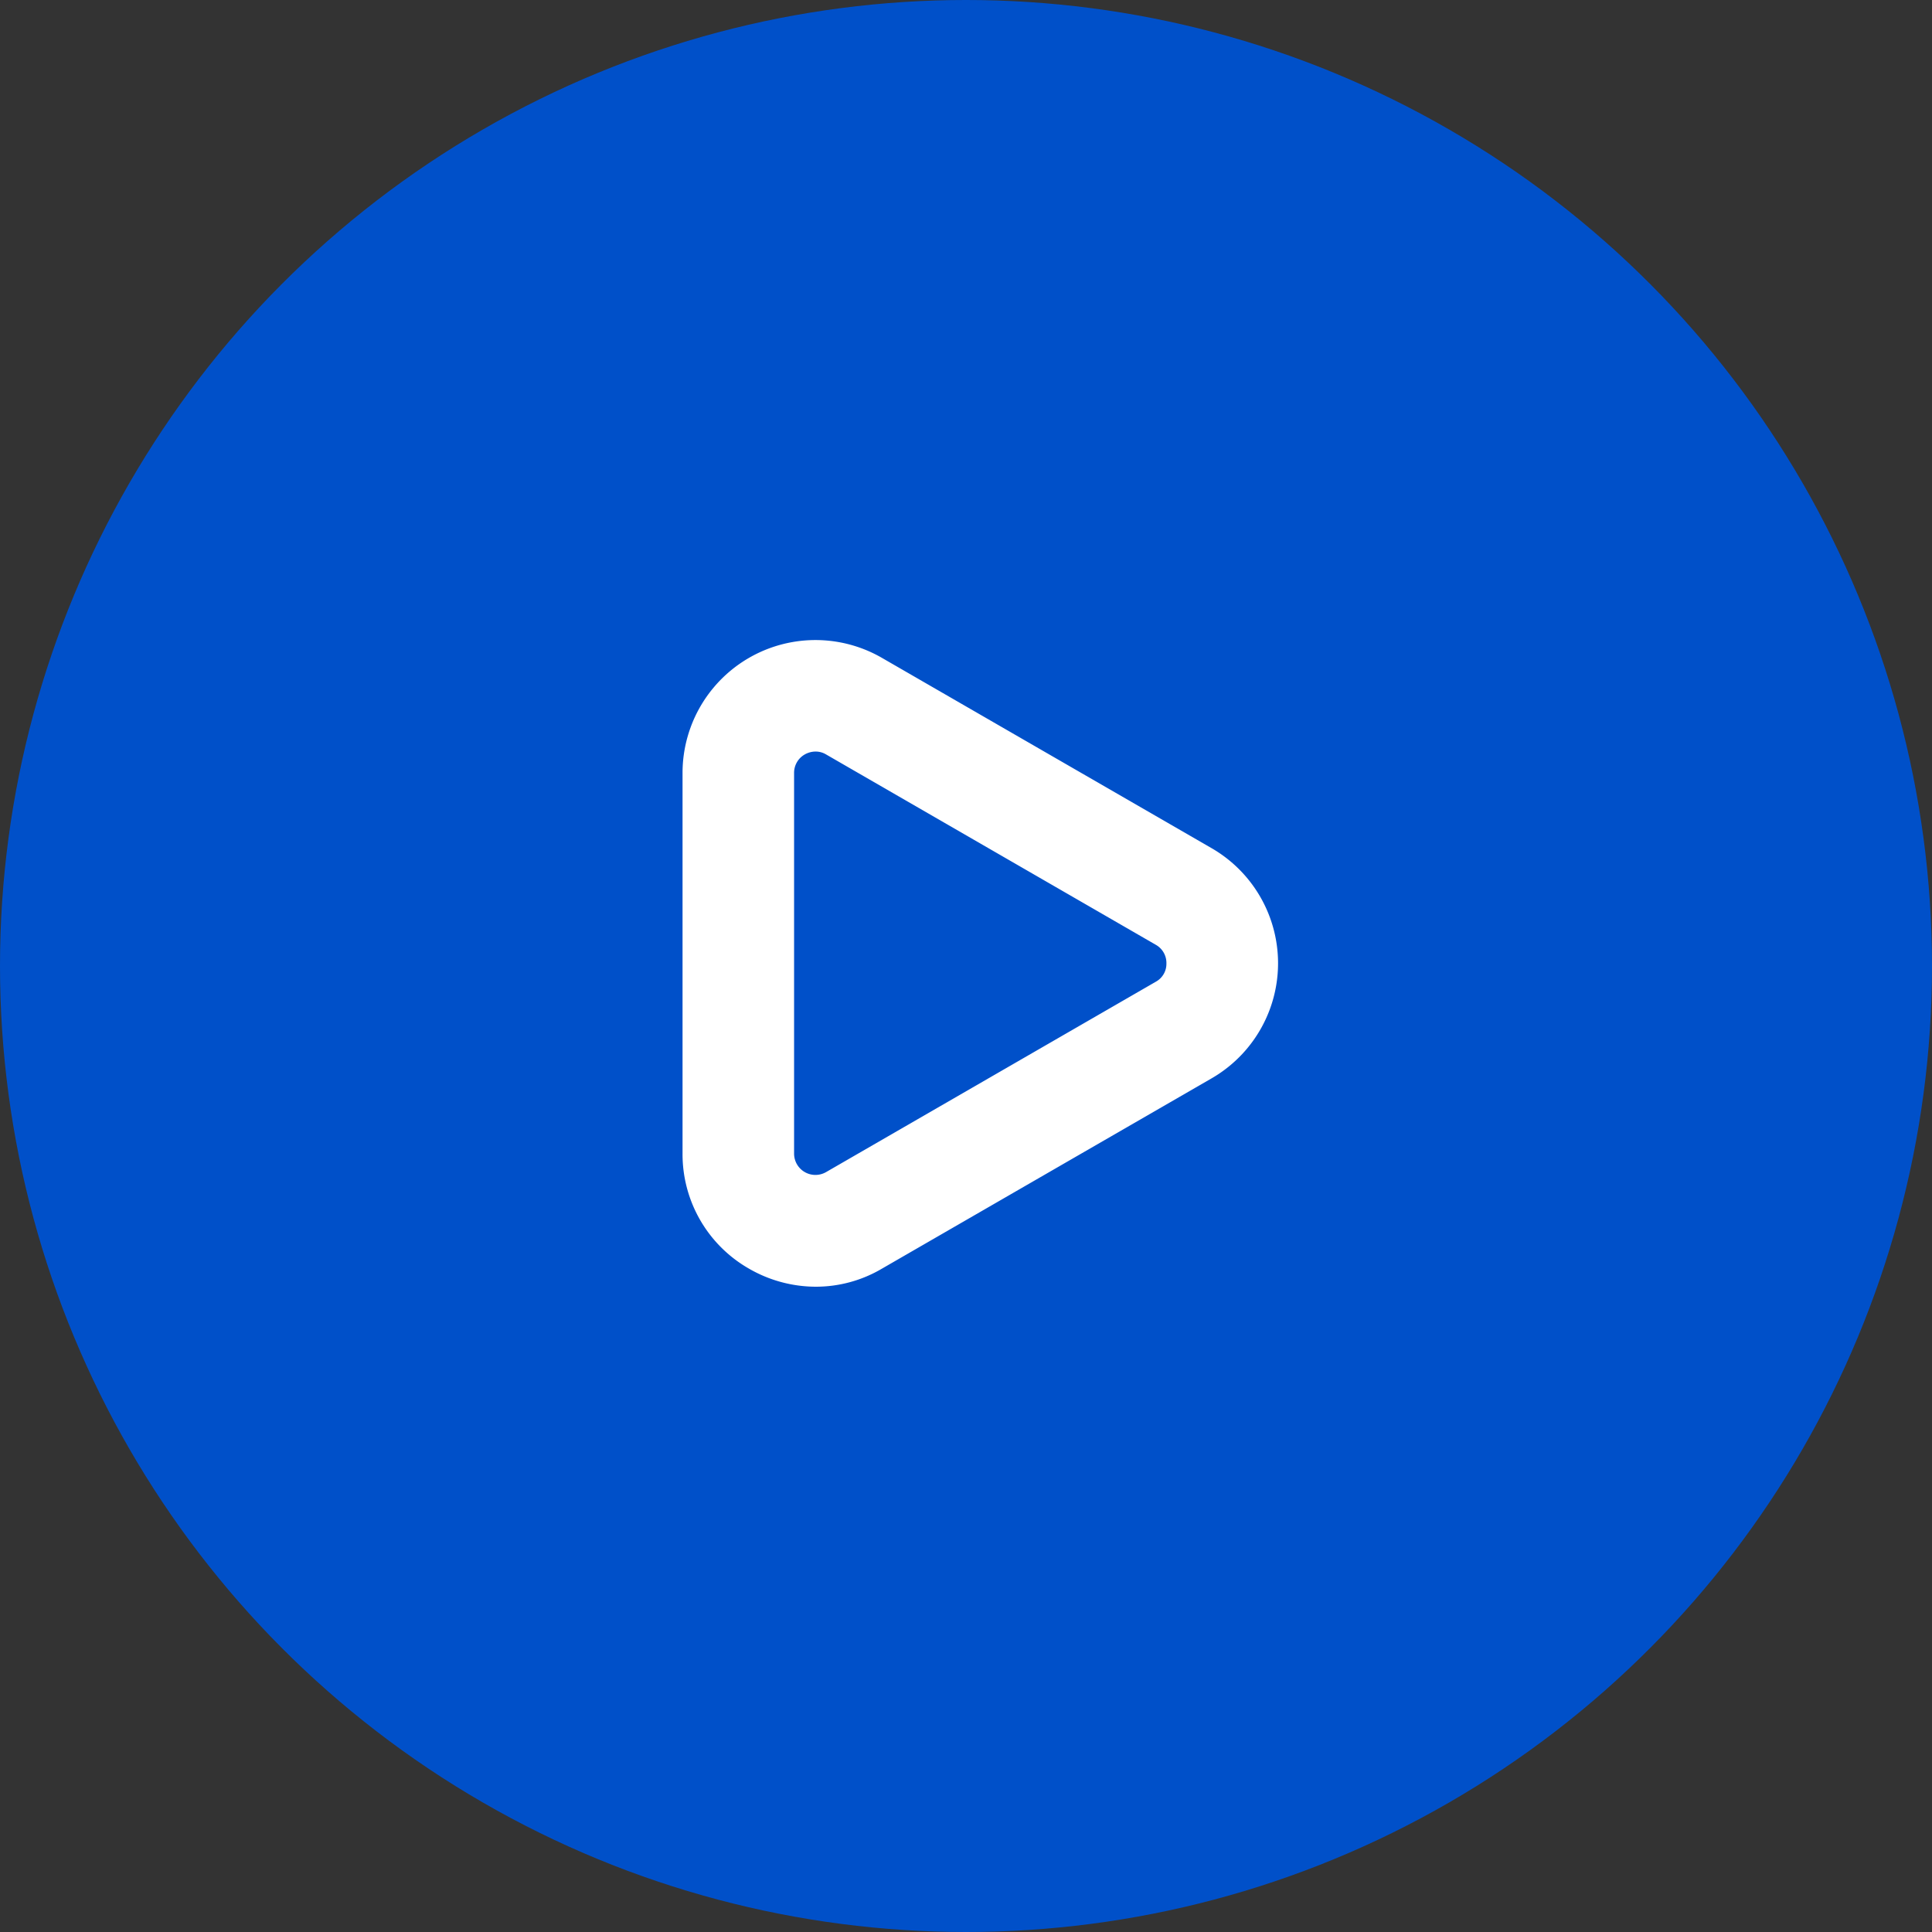 <svg id="组_17" data-name="组 17" xmlns="http://www.w3.org/2000/svg" width="60" height="60" viewBox="0 0 60 60">
  <rect x="0" y="0" width="60" height="60" fill="#333333" stroke="none"/>
  <defs>
    <style>
      .cls-1 {
        fill: #0050c9;
      }

      .cls-2 {
        fill: #fff;
        fill-rule: evenodd;
      }
    </style>
  </defs>
  <circle id="椭圆_3" data-name="椭圆 3" class="cls-1" cx="30" cy="30" r="30"/>
  <path id="形状_7" data-name="形状 7" class="cls-2" d="M955.326,2390.96a4.159,4.159,0,0,1-2.064-.56,4.093,4.093,0,0,1-2.065-3.58V2375a4.128,4.128,0,0,1,6.191-3.57l10.238,5.91a4.127,4.127,0,0,1,0,7.15l-10.238,5.91a4.037,4.037,0,0,1-2.062.56h0Zm0-16.62a0.691,0.691,0,0,0-.333.09,0.655,0.655,0,0,0-.332.58v11.82a0.663,0.663,0,0,0,.994.57l10.237-5.91a0.632,0.632,0,0,0,.332-0.57,0.646,0.646,0,0,0-.332-0.58l-10.237-5.91a0.633,0.633,0,0,0-.329-0.09h0Zm0,0" transform="translate(-930 -2351)"/>
</svg>
